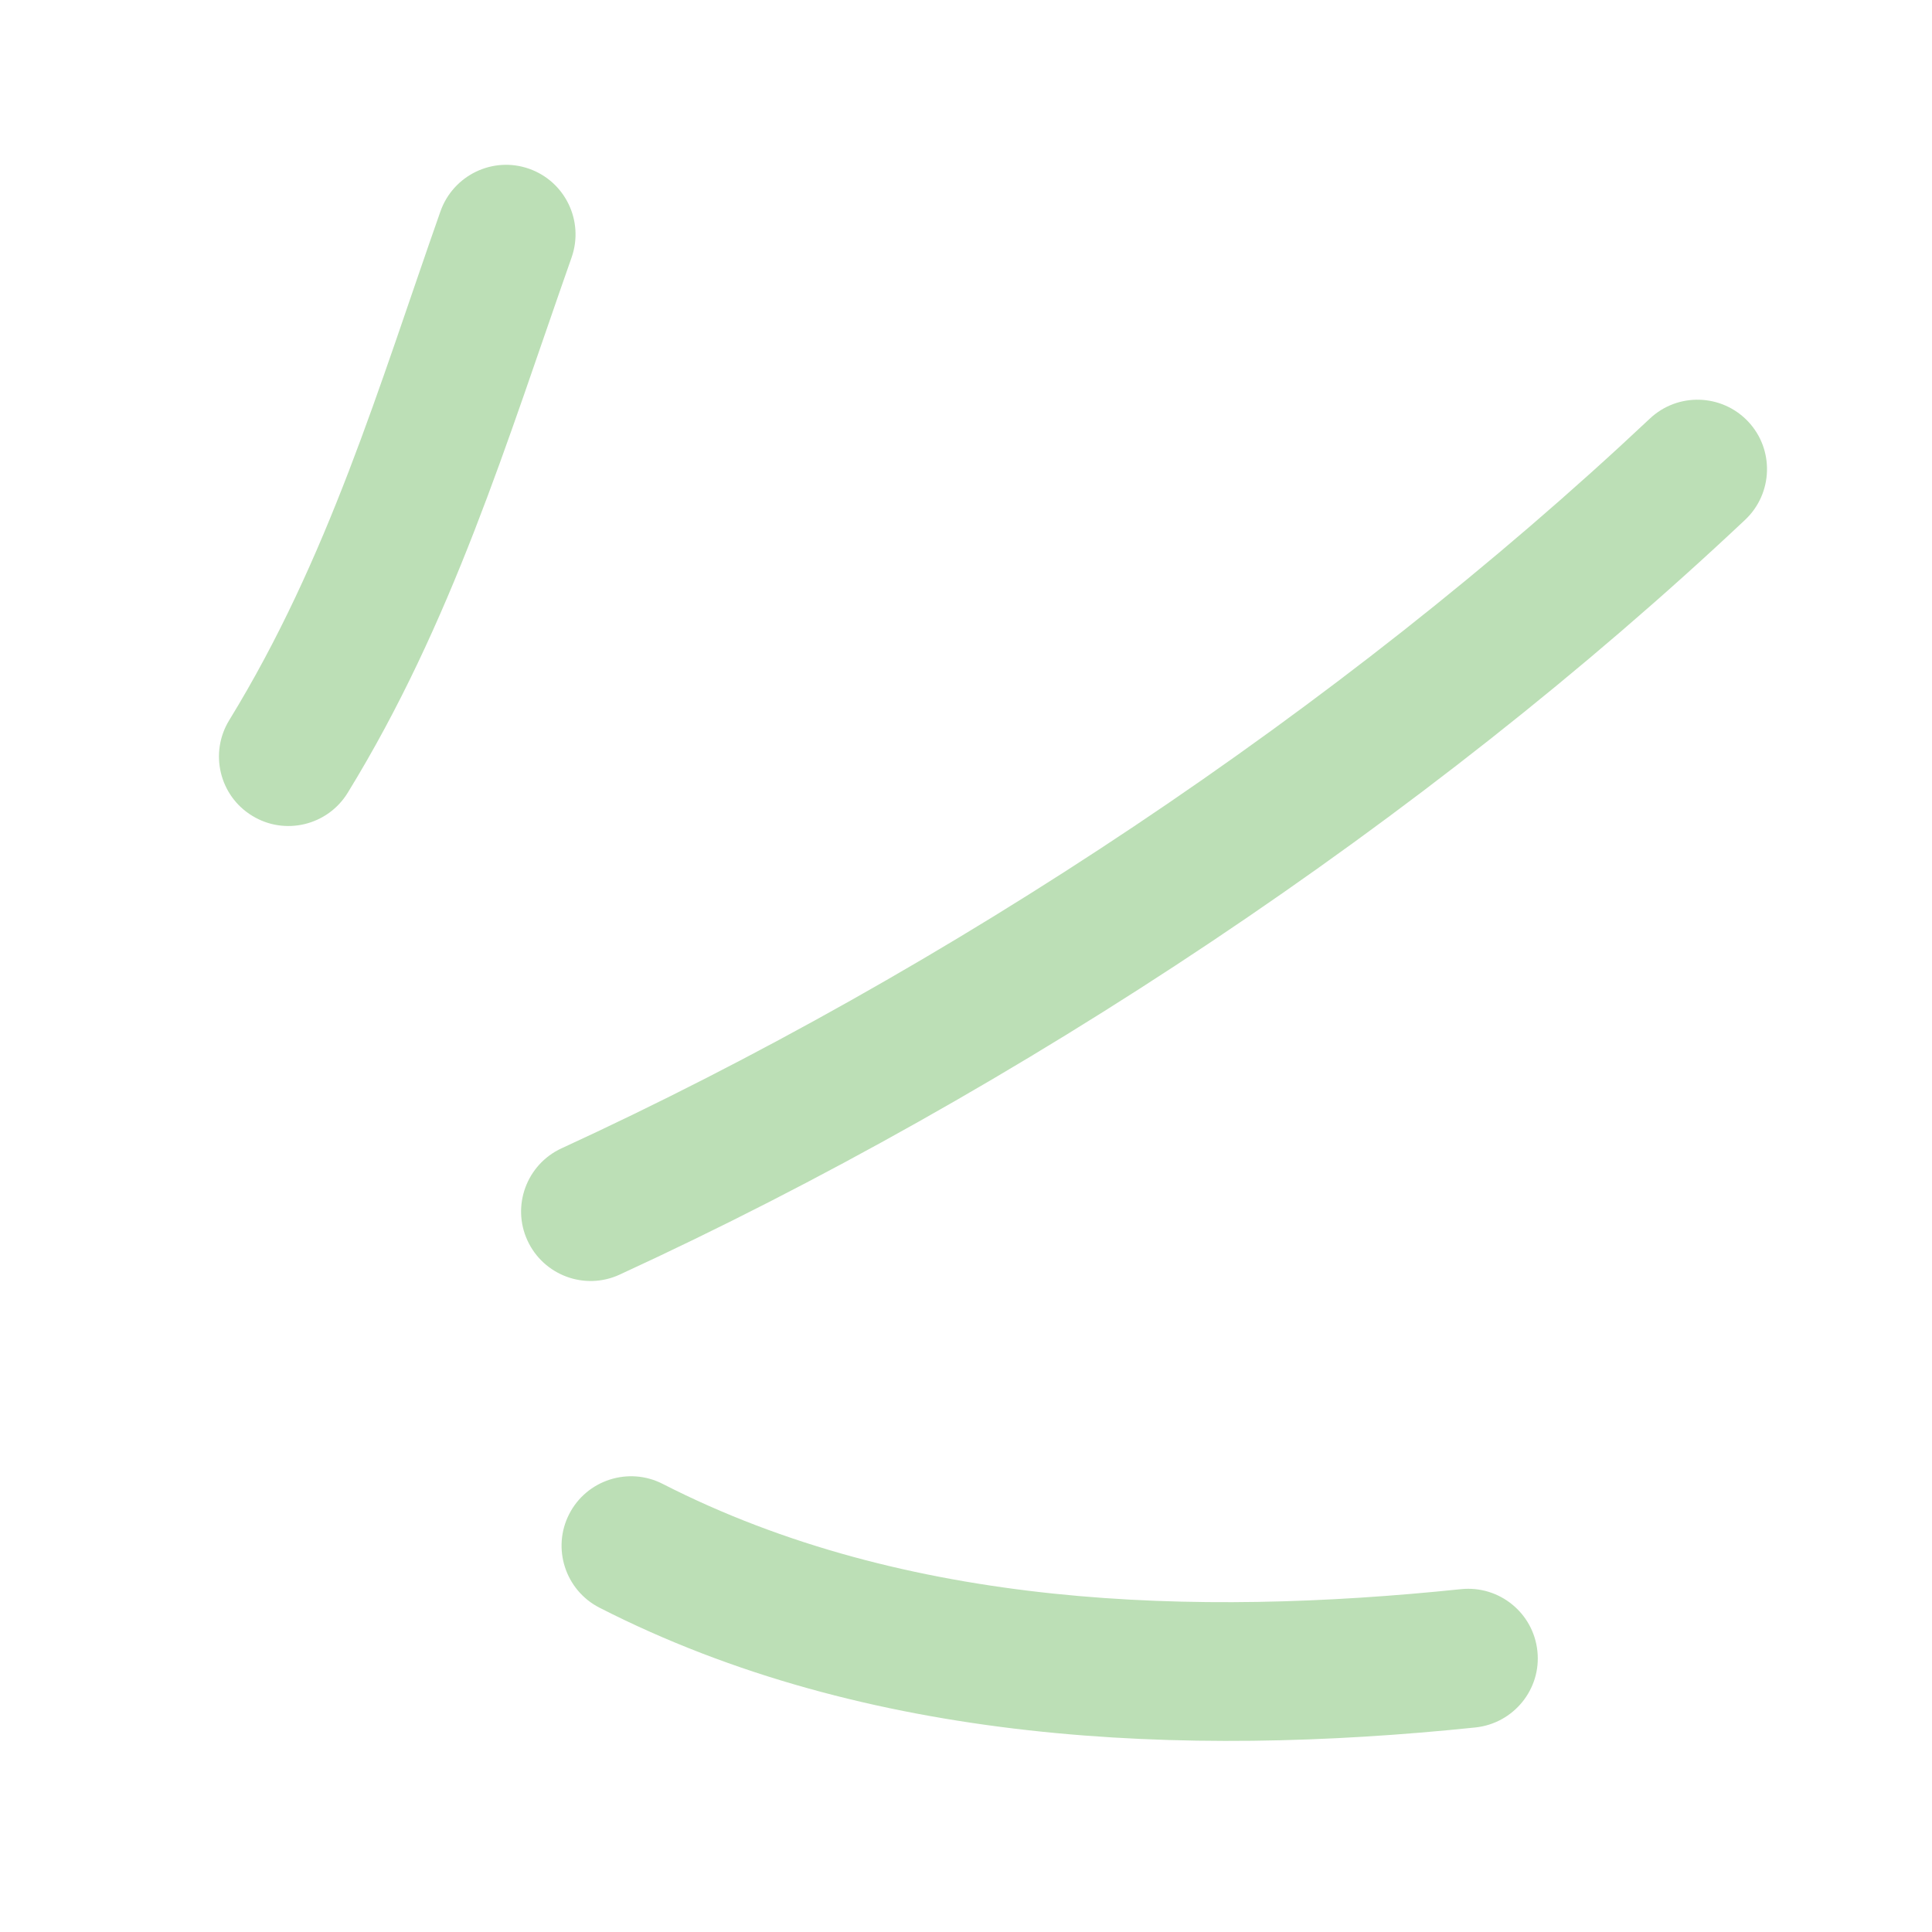 <svg width="54" height="54" viewBox="0 0 54 54" fill="none" xmlns="http://www.w3.org/2000/svg">
<path fill-rule="evenodd" clip-rule="evenodd" d="M9.719 22.158C12.642 17.395 14.149 12.391 15.976 7.197C16.332 6.182 15.8 5.074 14.789 4.717C13.777 4.36 12.667 4.896 12.31 5.91C10.577 10.835 9.182 15.604 6.408 20.128C5.846 21.043 6.132 22.242 7.047 22.8C7.96 23.363 9.158 23.073 9.719 22.158Z" fill="#BCDFB6"/>
<path fill-rule="evenodd" clip-rule="evenodd" d="M17.319 35.626C28.462 30.498 39.827 22.953 48.777 14.529C49.558 13.793 49.596 12.561 48.861 11.782C48.125 11.003 46.895 10.964 46.114 11.7C37.46 19.845 26.468 27.142 15.695 32.096C14.721 32.546 14.294 33.701 14.743 34.673C15.191 35.646 16.345 36.076 17.319 35.626Z" fill="#BCDFB6"/>
<path fill-rule="evenodd" clip-rule="evenodd" d="M16.753 44.934C24.225 48.755 33.064 49.132 41.239 48.283C42.307 48.169 43.083 47.214 42.971 46.152C42.861 45.083 41.905 44.309 40.839 44.417C33.393 45.192 25.328 44.954 18.522 41.475C17.567 40.986 16.396 41.367 15.909 42.319C15.421 43.271 15.799 44.445 16.753 44.934Z" fill="#BCDFB6"/>
</svg>
